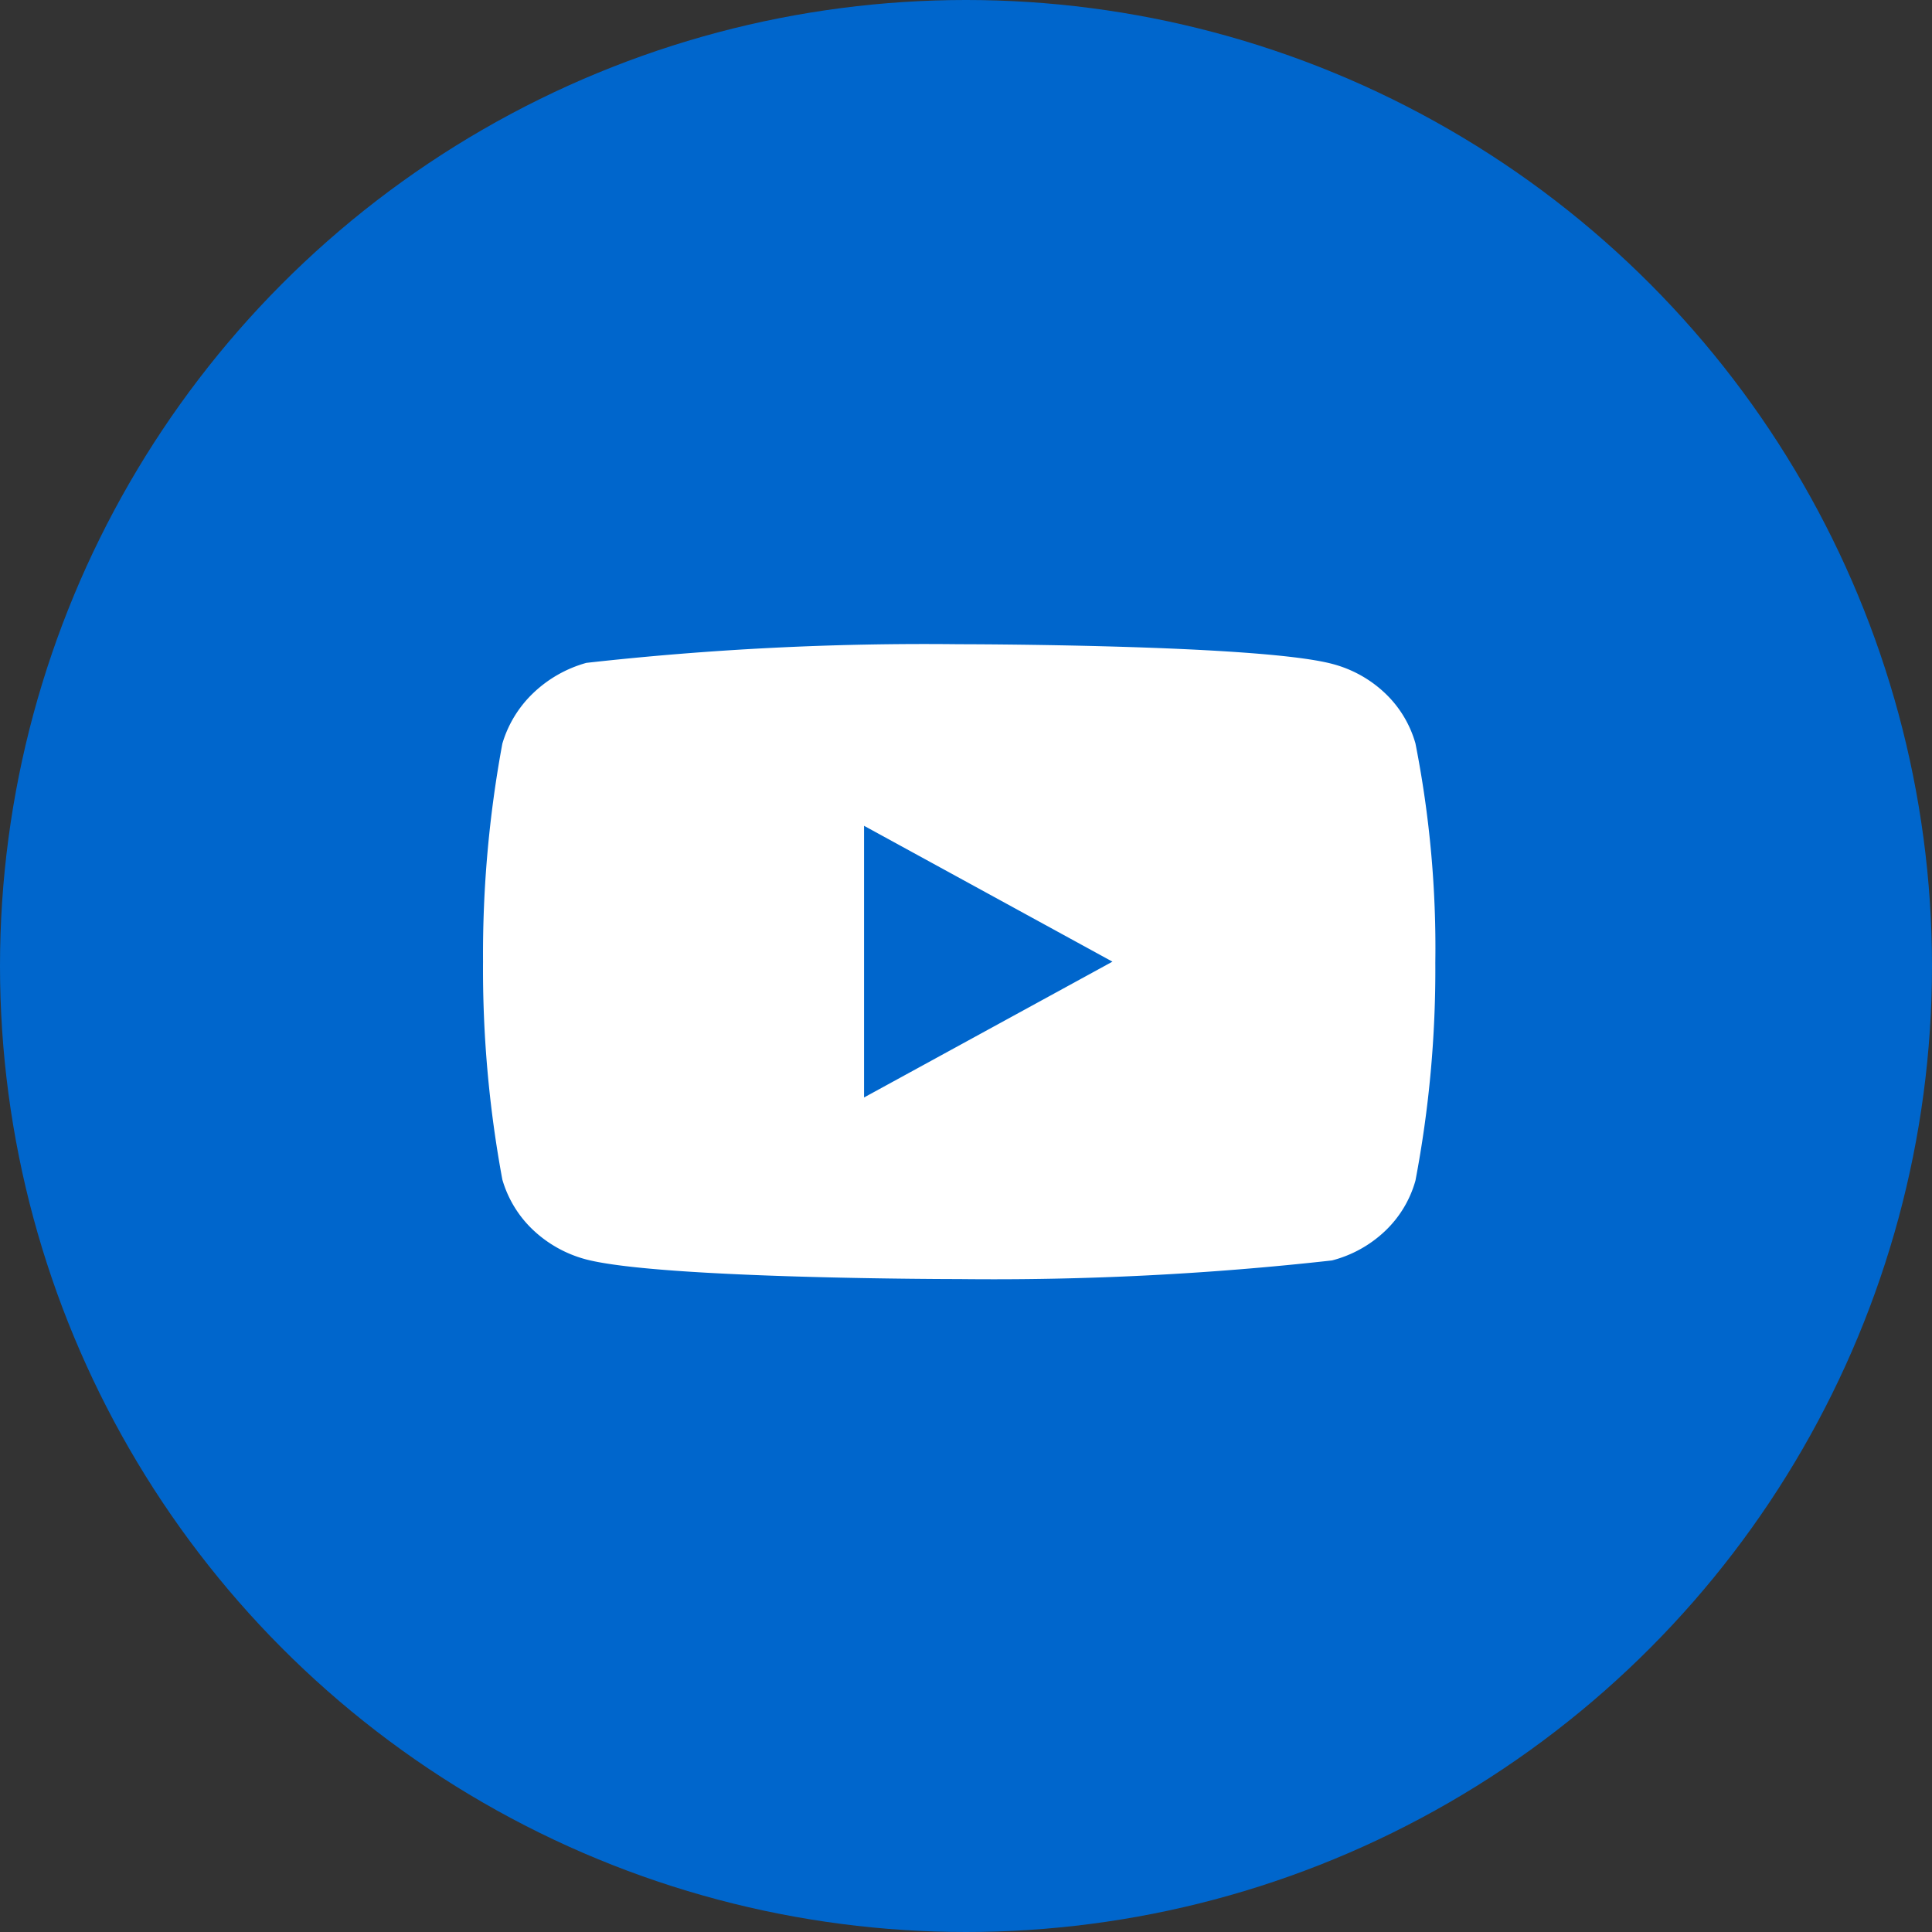 <svg xmlns="http://www.w3.org/2000/svg" width="60" height="60" viewBox="0 0 60 60">
  <rect x="0" y="0" width="60" height="60" fill="#333333" stroke="none"/>
  <g id="Raggruppa_31710" data-name="Raggruppa 31710" transform="translate(-870.113 -2640)">
    <g id="Raggruppa_7163" data-name="Raggruppa 7163" transform="translate(870.113 2640)">
      <circle id="Ellisse_186" data-name="Ellisse 186" cx="30" cy="30" r="30" fill="#06c"/>
      <path id="Icon_akar-youtube-fill" data-name="Icon akar-youtube-fill" d="M28.959,9.088a3.433,3.433,0,0,0-.944-1.565,3.759,3.759,0,0,0-1.649-.914C24.052,6,14.78,6,14.78,6a94.423,94.423,0,0,0-11.571.579,3.894,3.894,0,0,0-1.649.937A3.569,3.569,0,0,0,.6,9.087a35.848,35.848,0,0,0-.6,6.77,35.783,35.783,0,0,0,.6,6.77,3.484,3.484,0,0,0,.955,1.564,3.815,3.815,0,0,0,1.653.916c2.345.609,11.571.609,11.571.609a94.642,94.642,0,0,0,11.586-.579,3.759,3.759,0,0,0,1.649-.914,3.426,3.426,0,0,0,.943-1.565,34.973,34.973,0,0,0,.617-6.772,32.754,32.754,0,0,0-.616-6.8ZM11.833,20.077V11.639l7.714,4.219-7.714,4.218Z" transform="translate(15.001 14.007)" fill="#fff"/>
    </g>
  </g>
</svg>
